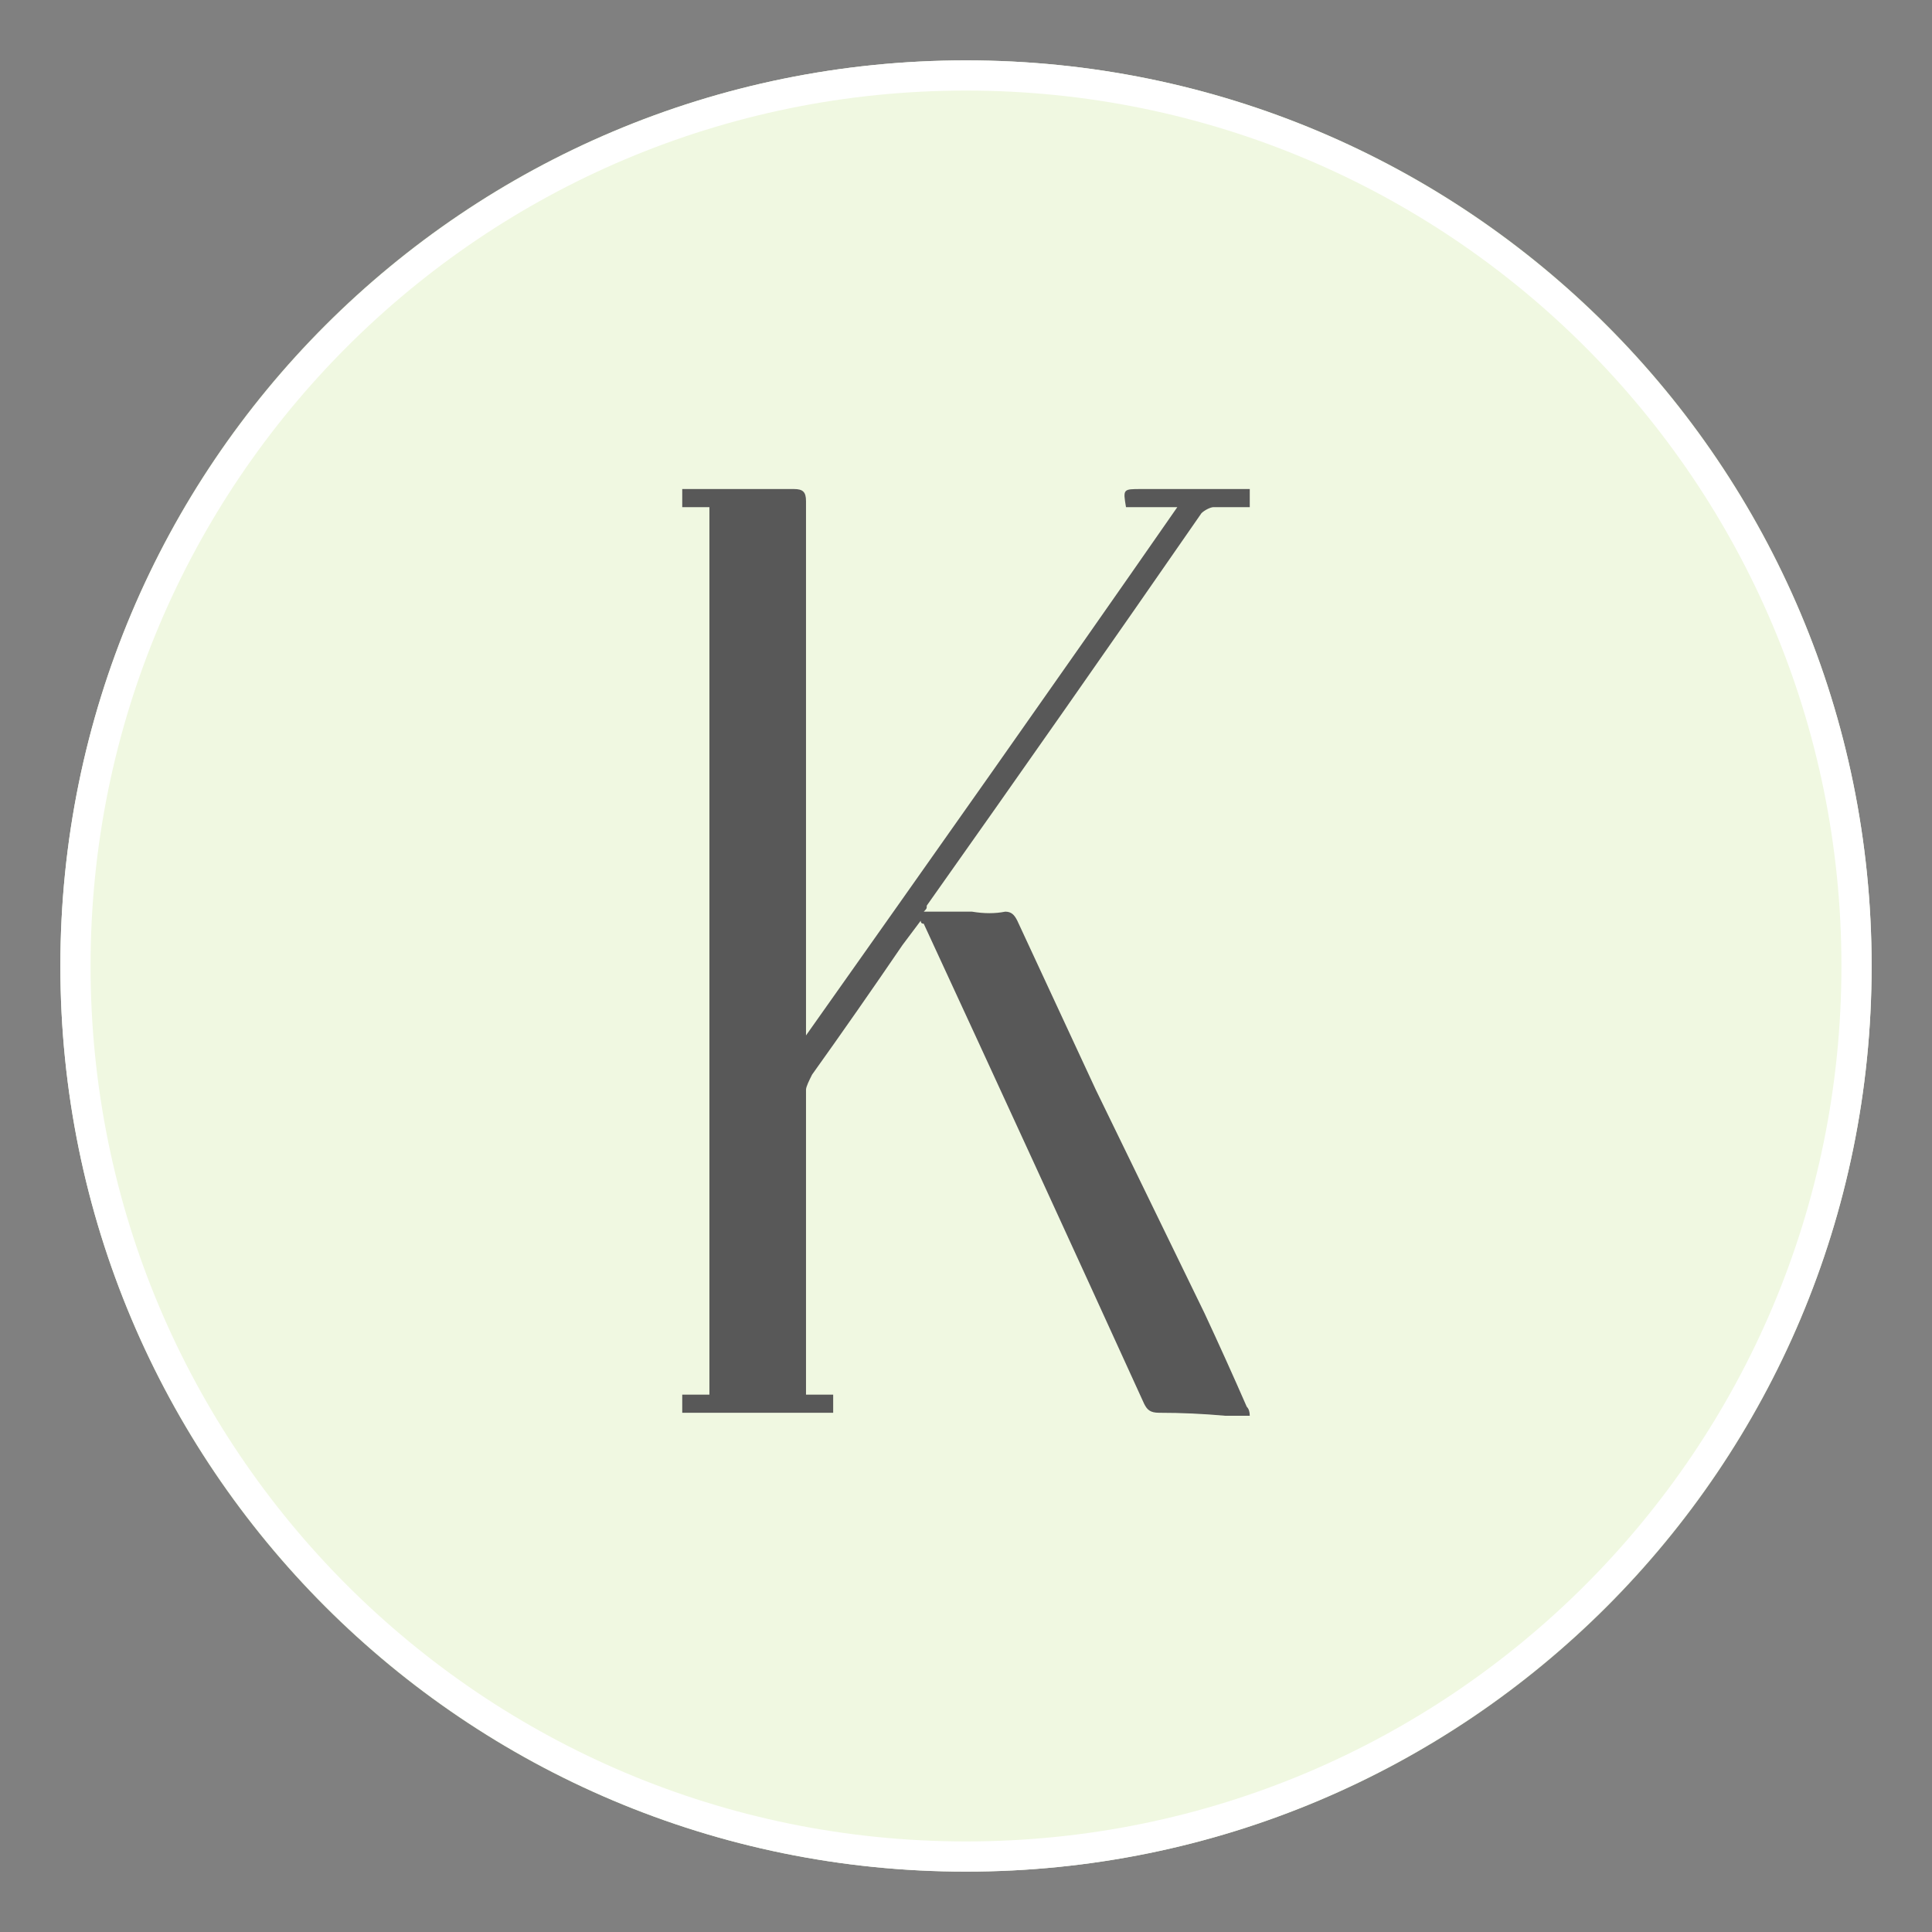 <svg version="1.2" xmlns="http://www.w3.org/2000/svg" viewBox="0 0 64 64" width="64" height="64">
	<rect x="0" y="0" width="64" height="64" fill="#808080" stroke="none"/>
	<style>
		.s0 { fill: #f0f8e1 }
		.s1 { fill: none;stroke: #ffffff }
		.s2 { fill: #585858 }
	</style>
	<g id="Layer">
		<g id="Layer">
			<path id="Layer" class="s0" d="m32 62c-16.6 0-30-13.4-30-30 0-16.6 13.4-30 30-30 16.6 0 30 13.4 30 30 0 16.6-13.4 30-30 30z"/>
			<path id="Layer" class="s1" d="m32 61.5c-16.3 0-29.5-13.2-29.5-29.5 0-16.3 13.2-29.5 29.5-29.5 16.3 0 29.5 13.2 29.5 29.5 0 16.3-13.2 29.5-29.5 29.5z"/>
		</g>
	</g>
	<path id="Layer" class="s2" d="m23.5 16.8h-0.9v-0.6q1.1 0 2.2 0 0.8 0 1.5 0c0.3 0 0.4 0.1 0.4 0.4q0 3.9 0 7.8 0 4.8 0 9.6 0 0.1 0 0.3c4.1-5.8 8.2-11.6 12.3-17.5h-1.7c-0.1-0.6-0.1-0.6 0.5-0.6q1.6 0 3.2 0 0.2 0 0.4 0v0.6q-0.6 0-1.2 0c-0.1 0-0.3 0.1-0.4 0.2q-4.5 6.5-9.1 13c0 0.1 0 0.1-0.1 0.2q0.8 0 1.6 0 0.6 0.1 1.1 0c0.2 0 0.3 0.1 0.4 0.3q1.3 2.8 2.6 5.6 1.8 3.7 3.6 7.4 0.7 1.5 1.4 3.1 0.1 0.1 0.1 0.3-0.4 0-0.8 0-1.1-0.1-2.2-0.1c-0.3 0-0.4-0.1-0.5-0.3q-3.6-7.9-7.3-15.9-0.1 0-0.1-0.1-0.3 0.4-0.6 0.8-1.5 2.2-3 4.3c-0.1 0.2-0.2 0.4-0.2 0.5q0 4.9 0 9.7 0 0.2 0 0.4h0.9v0.6h-5v-0.6h0.9z"/>
</svg>
